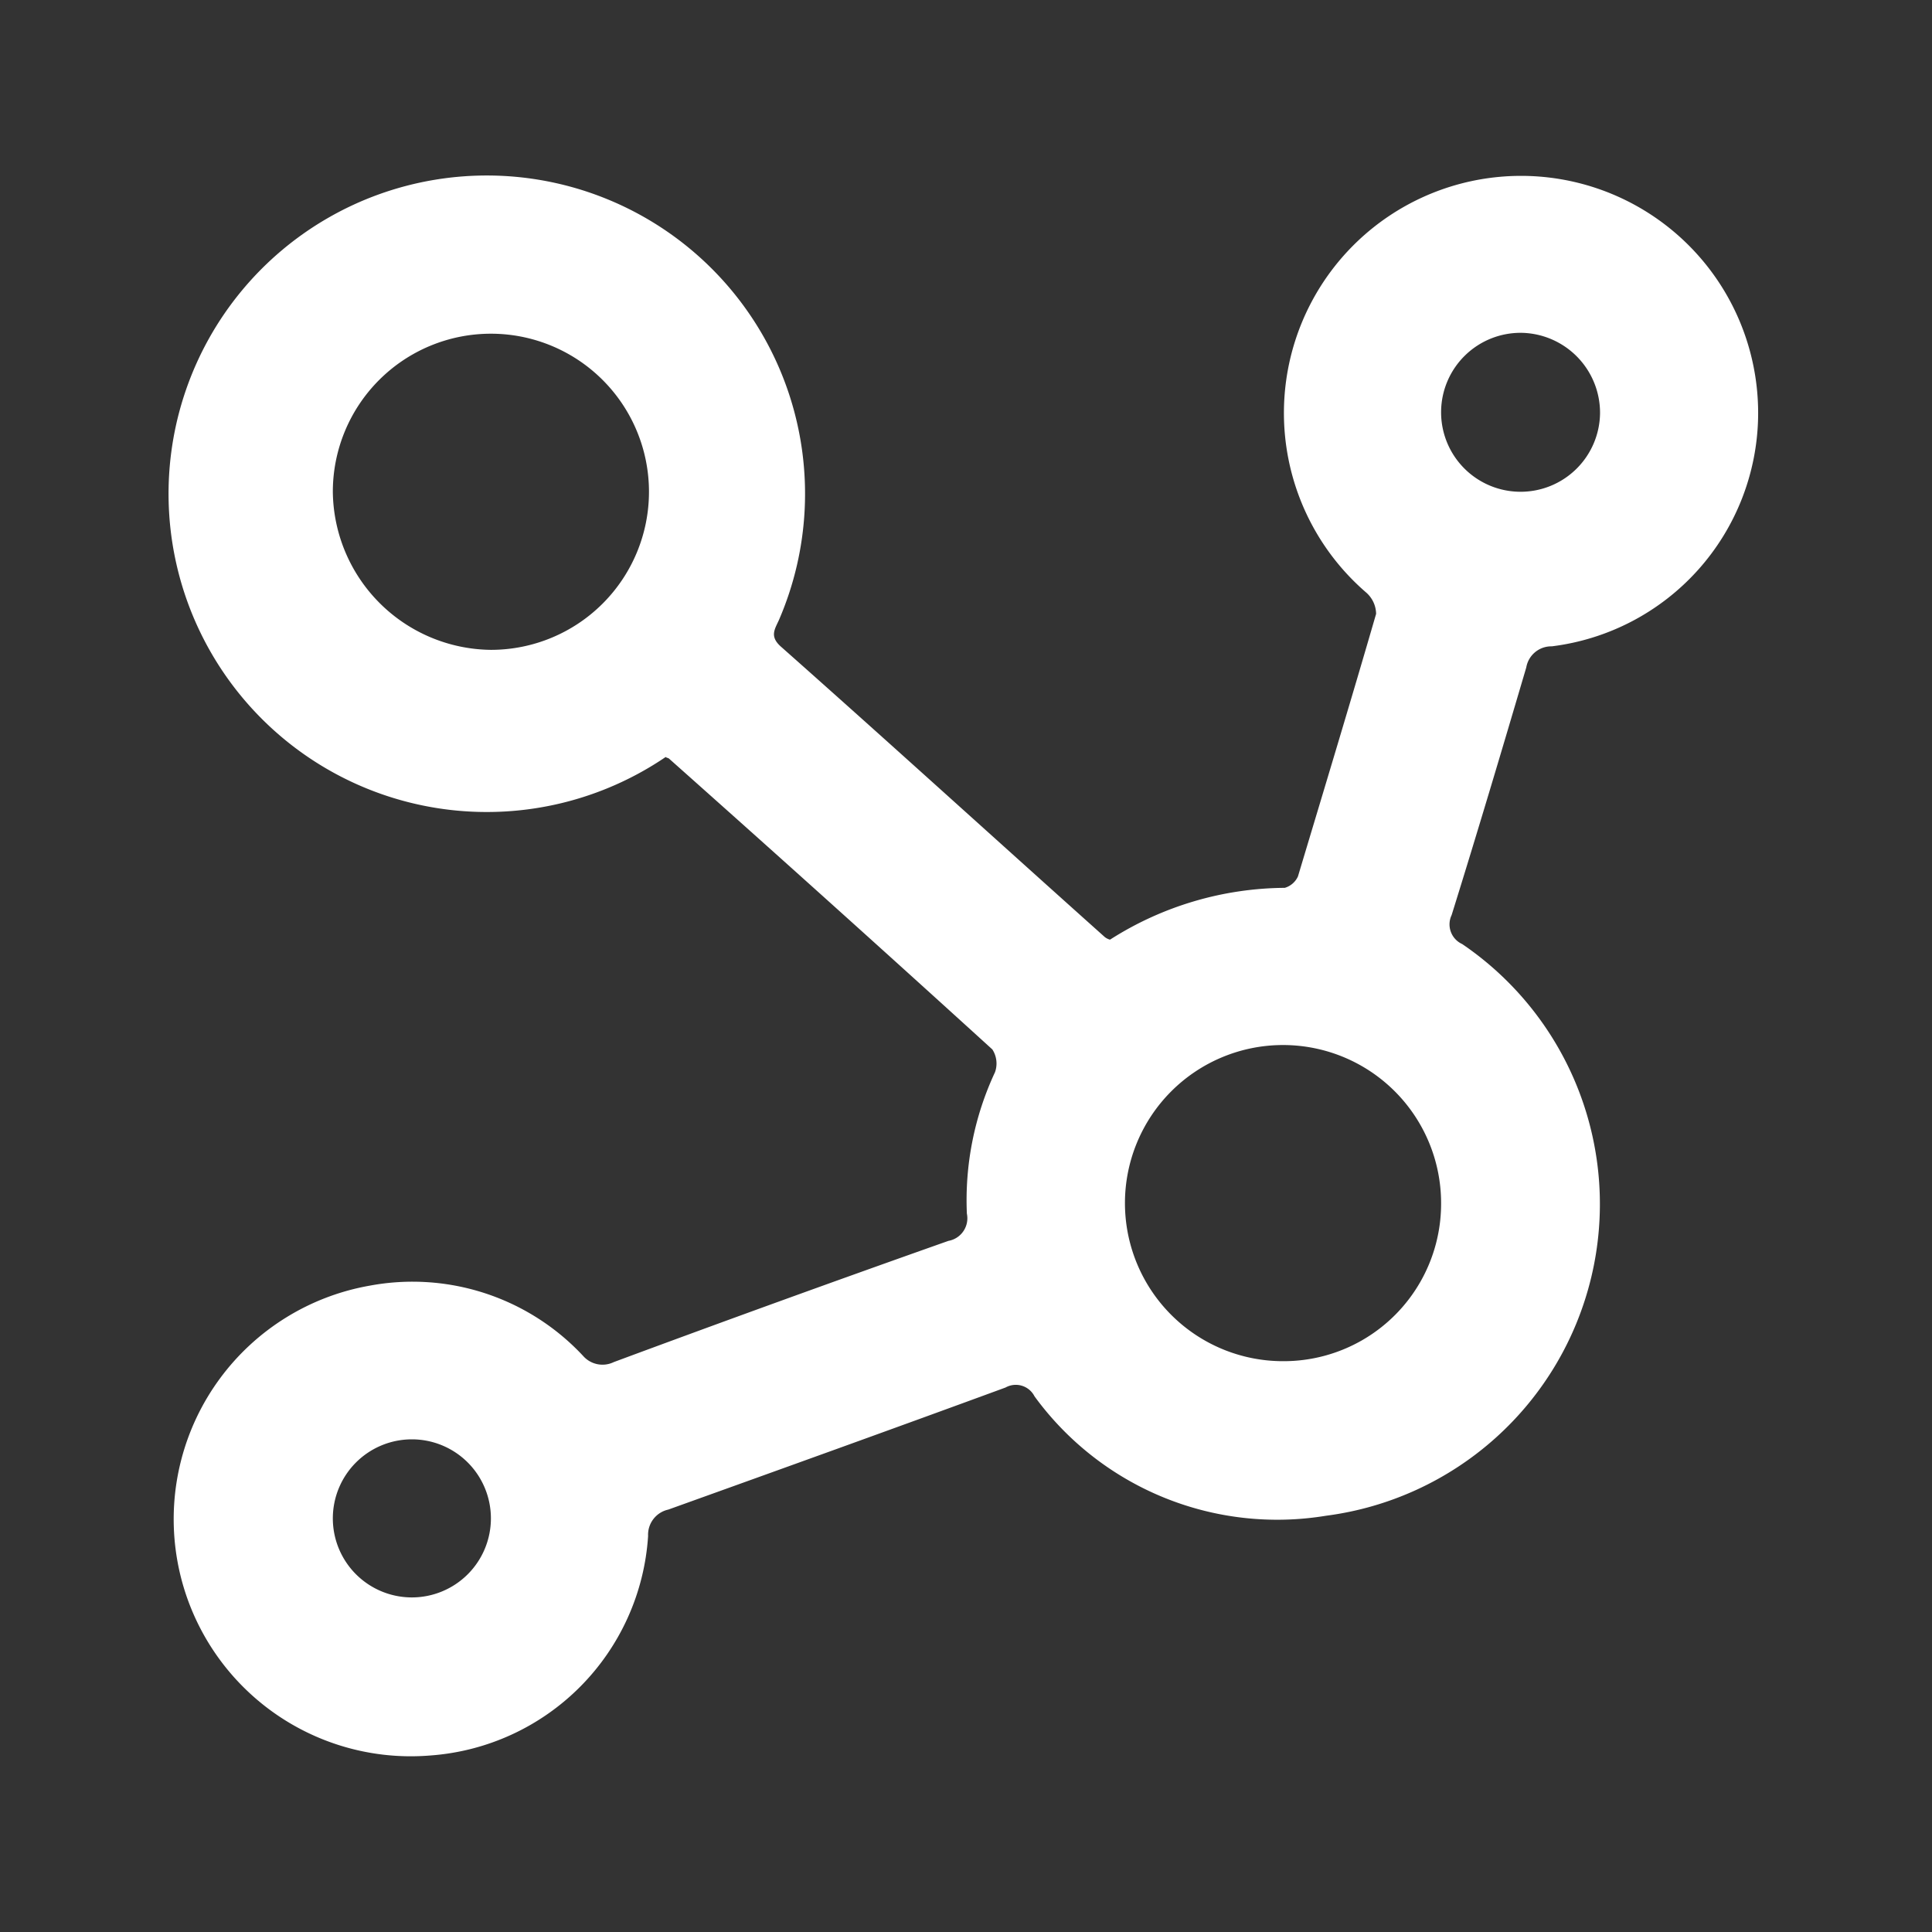 <svg xmlns="http://www.w3.org/2000/svg" width="22" height="22" viewBox="0 0 22 22">
  <rect x="0" y="0" width="22" height="22" fill="#333333" stroke="none"/>
  <defs>
    <style>
      .cls-1 {
        fill: #fff;
        fill-rule: evenodd;
      }
    </style>
  </defs>
  <path id="形状_26" data-name="形状 26" class="cls-1" d="M1388.8,4394.9a3.624,3.624,0,1,1,1.29-1.56c-0.05.11-.11,0.19,0.03,0.31,1.23,1.09,2.45,2.2,3.68,3.3a0.163,0.163,0,0,0,.06.03,3.74,3.74,0,0,1,1.99-.59,0.239,0.239,0,0,0,.15-0.13c0.3-1,.6-1.99.89-2.99a0.33,0.33,0,0,0-.11-0.24,2.7,2.7,0,1,1,4.46-2.01,2.679,2.679,0,0,1-2.35,2.62,0.289,0.289,0,0,0-.29.24c-0.28.95-.56,1.89-0.85,2.82a0.246,0.246,0,0,0,.12.33,3.579,3.579,0,0,1-1.55,6.51,3.42,3.42,0,0,1-3.32-1.36,0.239,0.239,0,0,0-.33-0.1c-1.28.47-2.56,0.93-3.84,1.39a0.293,0.293,0,0,0-.23.3,2.678,2.678,0,0,1-2.48,2.5,2.7,2.7,0,0,1-.69-5.35,2.655,2.655,0,0,1,2.43.8,0.294,0.294,0,0,0,.35.07q1.9-.705,3.81-1.38a0.261,0.261,0,0,0,.21-0.31,3.442,3.442,0,0,1,.32-1.61,0.294,0.294,0,0,0-.03-0.26q-1.83-1.665-3.68-3.31C1388.83,4394.91,1388.81,4394.91,1388.8,4394.9Zm-1.99-1.22a1.8,1.8,0,1,0-1.8-1.8A1.82,1.82,0,0,0,1386.81,4393.68Zm10.82,6.29a1.8,1.8,0,1,0-1.8,1.81A1.793,1.793,0,0,0,1397.63,4399.97Zm0.92-9.9a0.905,0.905,0,1,0,.89.91A0.911,0.911,0,0,0,1398.55,4390.07Zm-12.64,14.4a0.9,0.9,0,1,0-.9-0.9A0.9,0.9,0,0,0,1385.91,4404.47Z" transform="translate(-1381.22 -4386.28)"/>
</svg>
